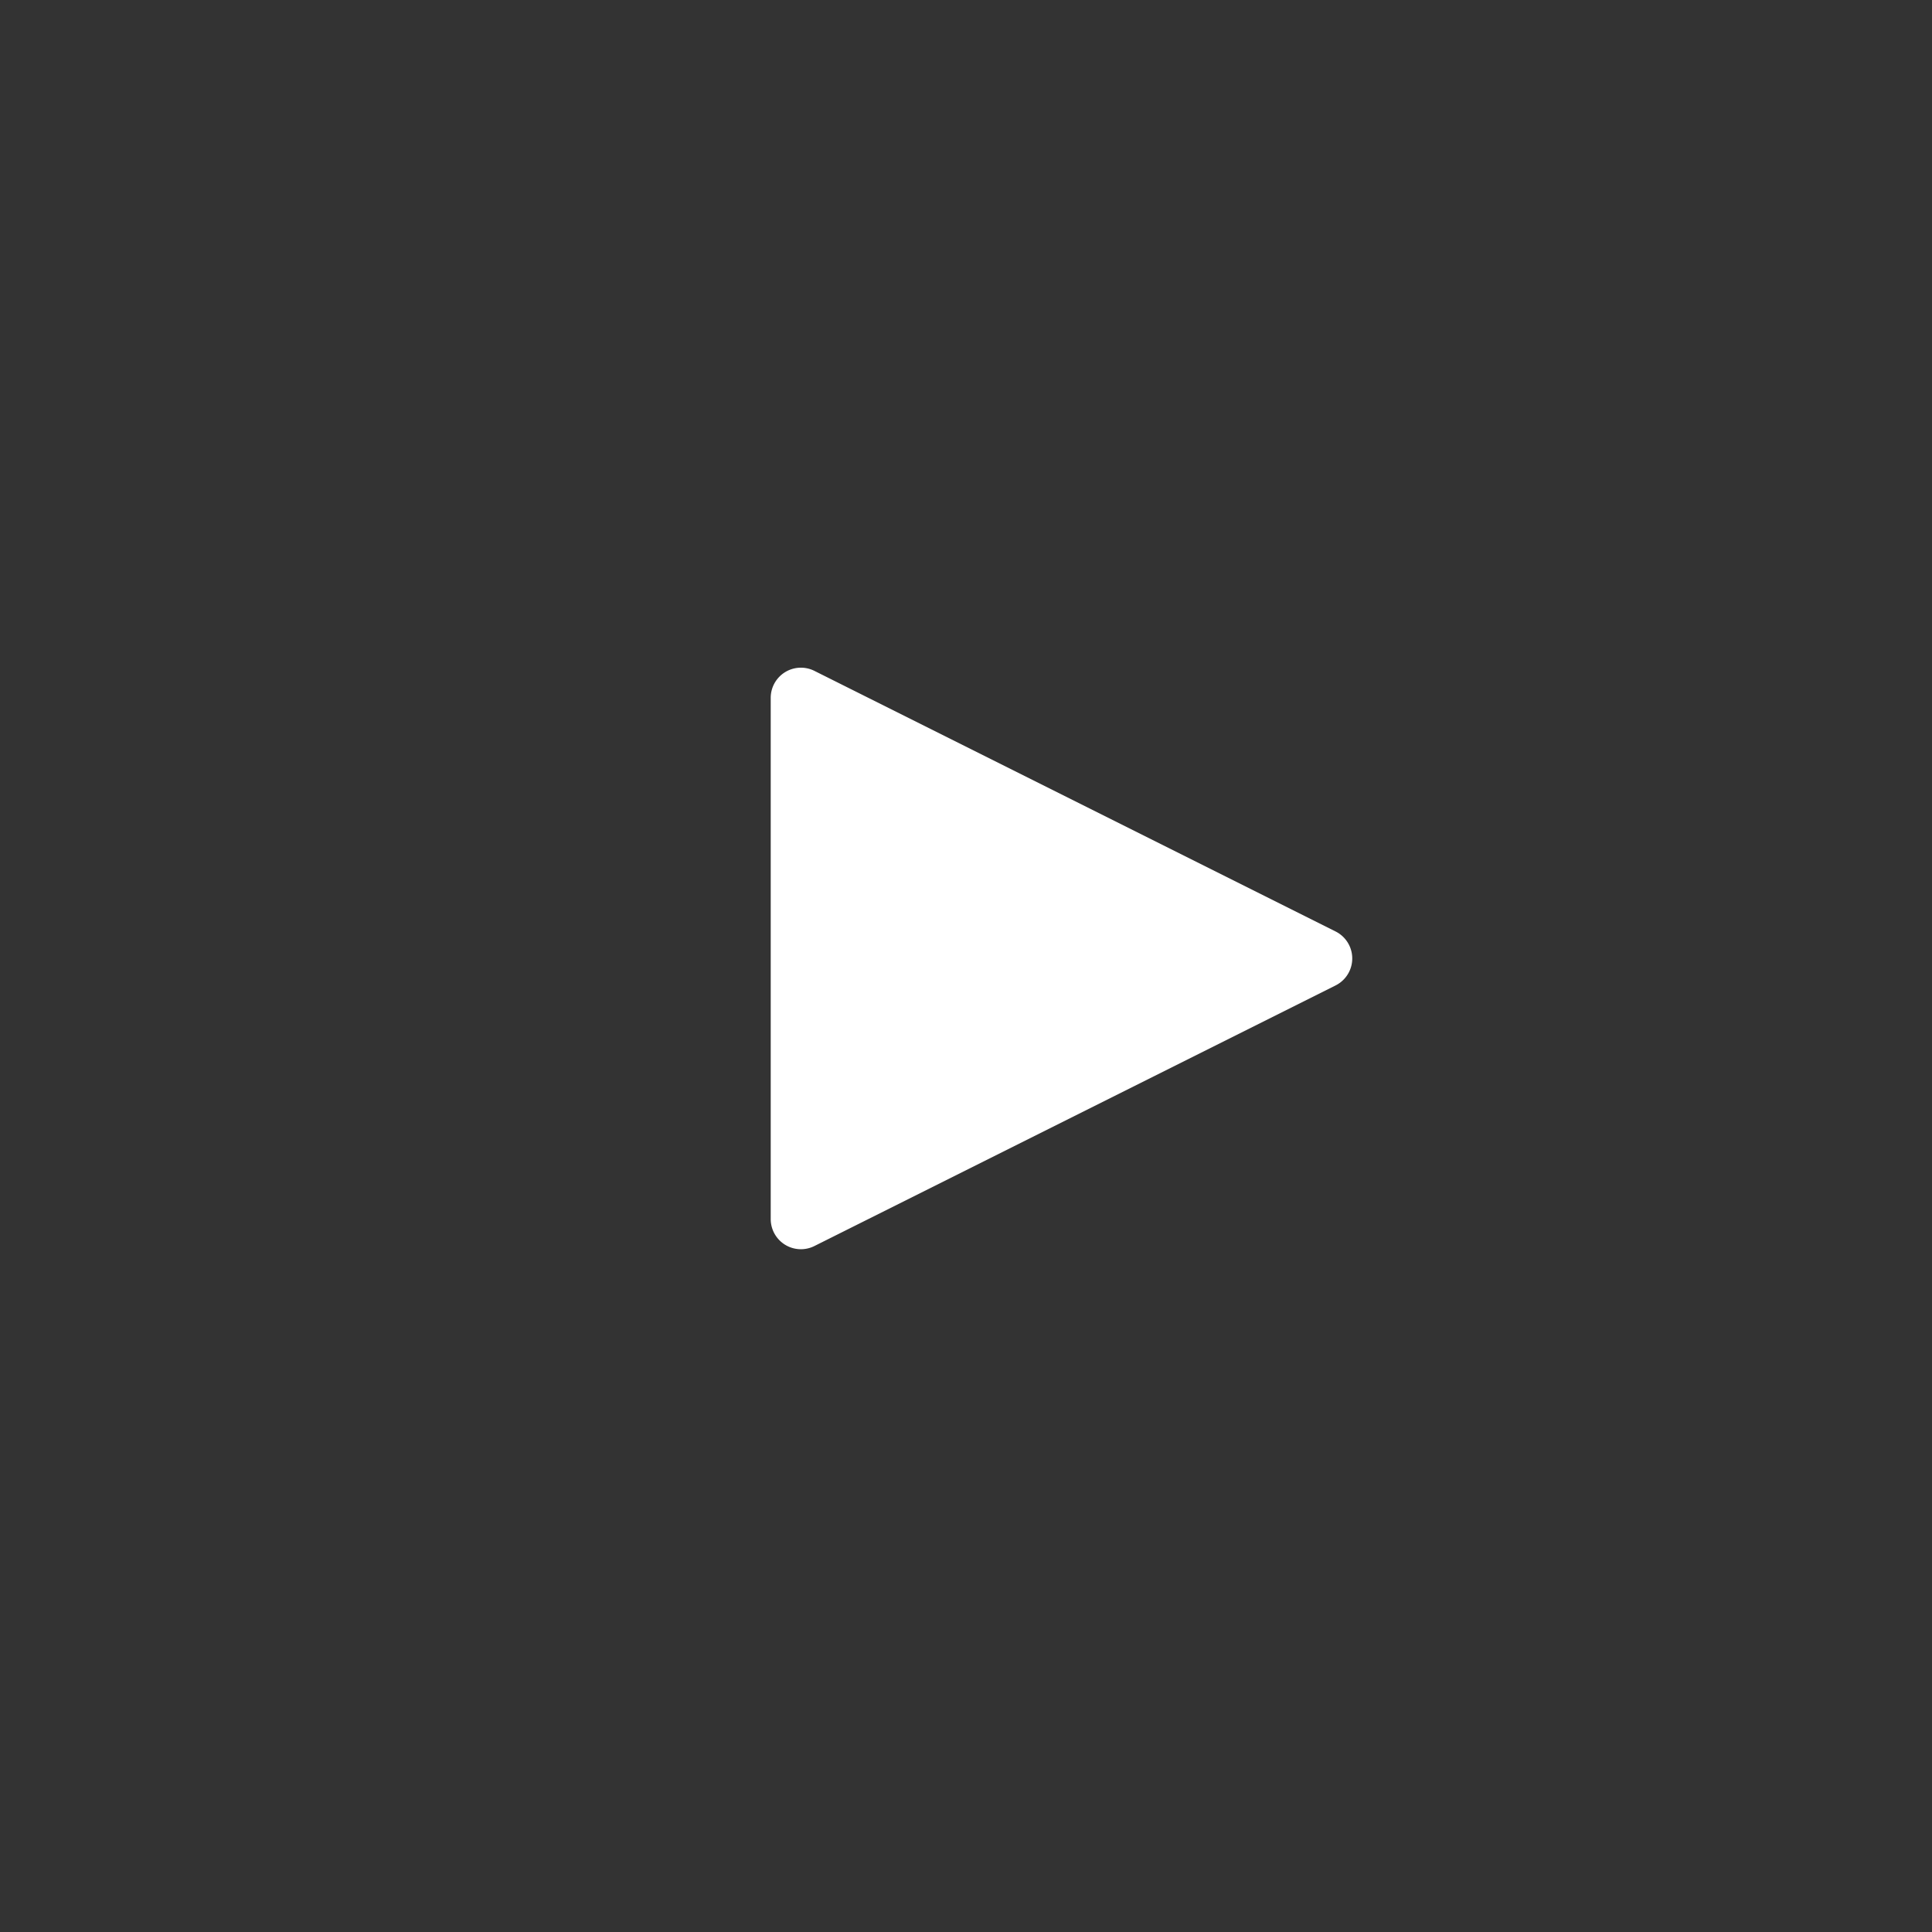 <svg xmlns="http://www.w3.org/2000/svg" xmlns:xlink="http://www.w3.org/1999/xlink" width="128" height="128" viewBox="0 0 128 128"><rect x="0" y="0" width="128" height="128" fill="#333333" stroke="none"/><defs><clipPath id="a"><rect width="128" height="128" transform="translate(-508 4080)" fill="#fff" stroke="#707070" stroke-width="1"/></clipPath></defs><g transform="translate(508 -4080)" clip-path="url(#a)"><g transform="translate(-1134.938 3762)"><path d="M18.711,3.578a2,2,0,0,1,3.578,0L39.553,38.106A2,2,0,0,1,37.764,41H3.236a2,2,0,0,1-1.789-2.894Z" transform="translate(719 361) rotate(90)" fill="#fff"/></g></g></svg>